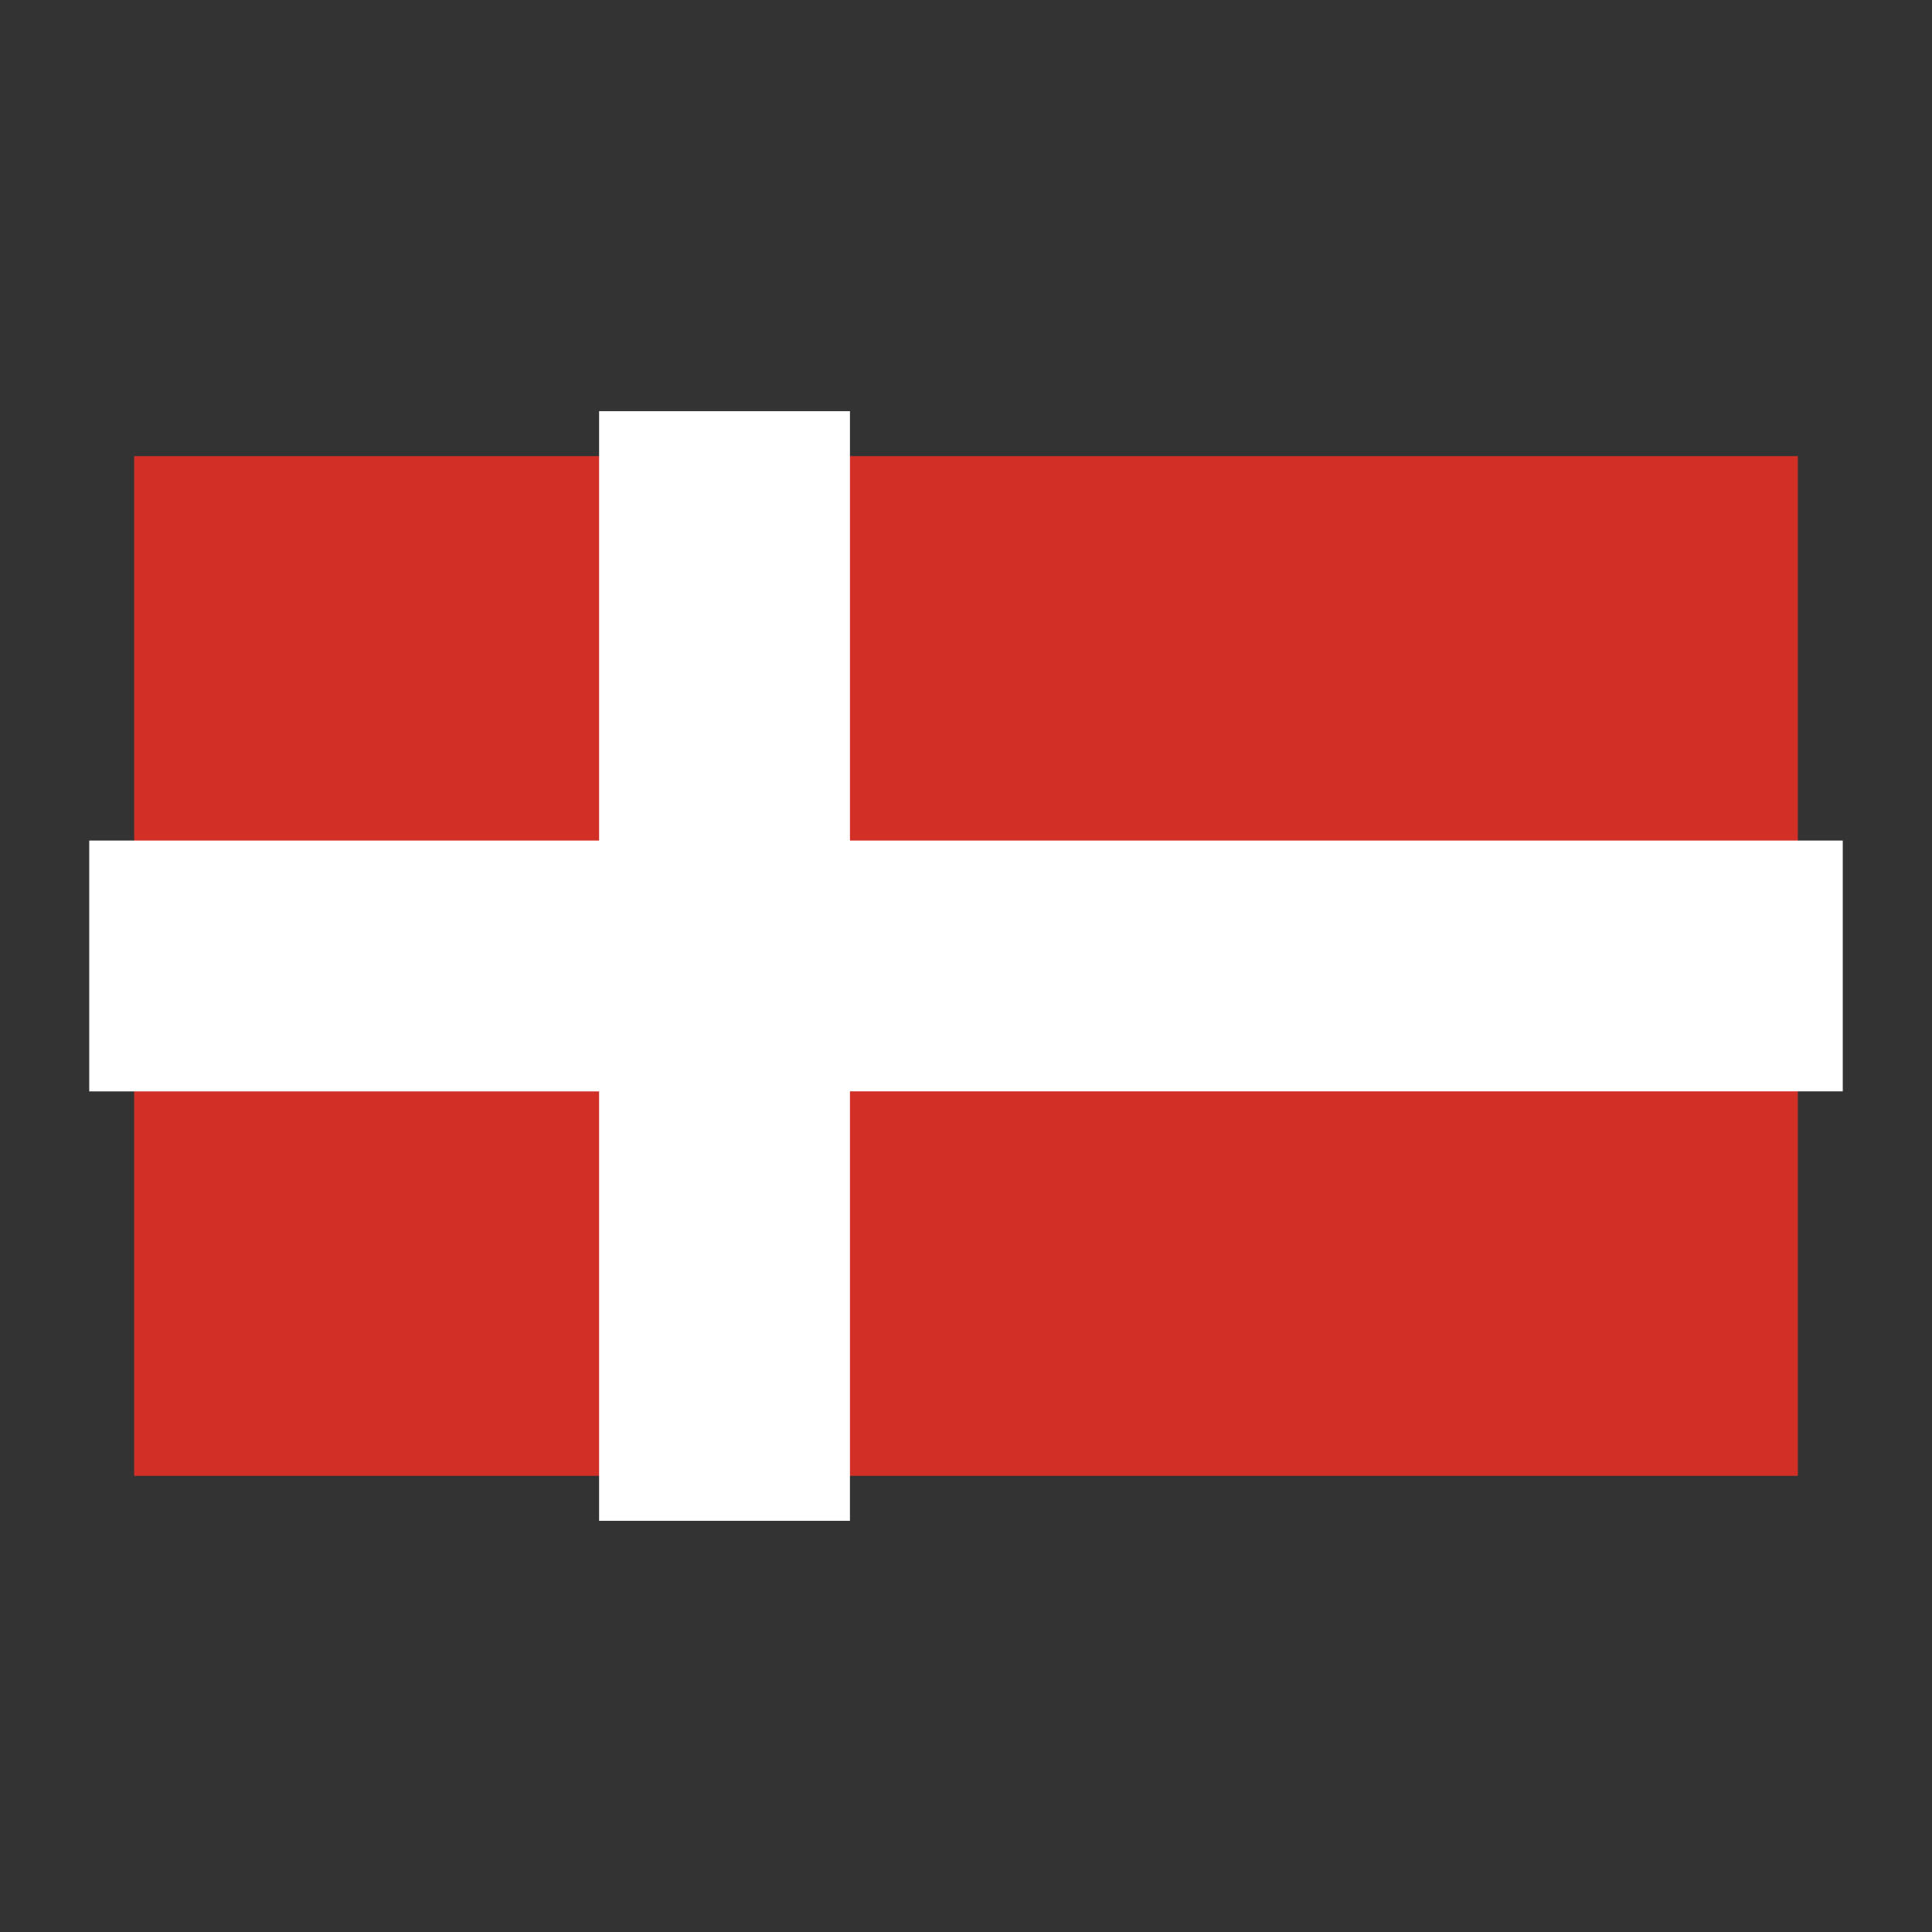 <svg width="43" height="43" viewBox="0 0 43 43" fill="none" xmlns="http://www.w3.org/2000/svg"><rect x="0" y="0" width="43" height="43" fill="#333333" stroke="none"/><path d="M2.986 10.152h37.028v22.695H2.986V10.152z" fill="#D22F27"/><path d="M40.014 19.708H17.917v-9.556h-3.583v9.556H2.986v3.583h11.348v9.557h3.583V23.29h22.097V19.71z" fill="#fff" stroke="#fff" stroke-width="2" stroke-miterlimit="10"/></svg>